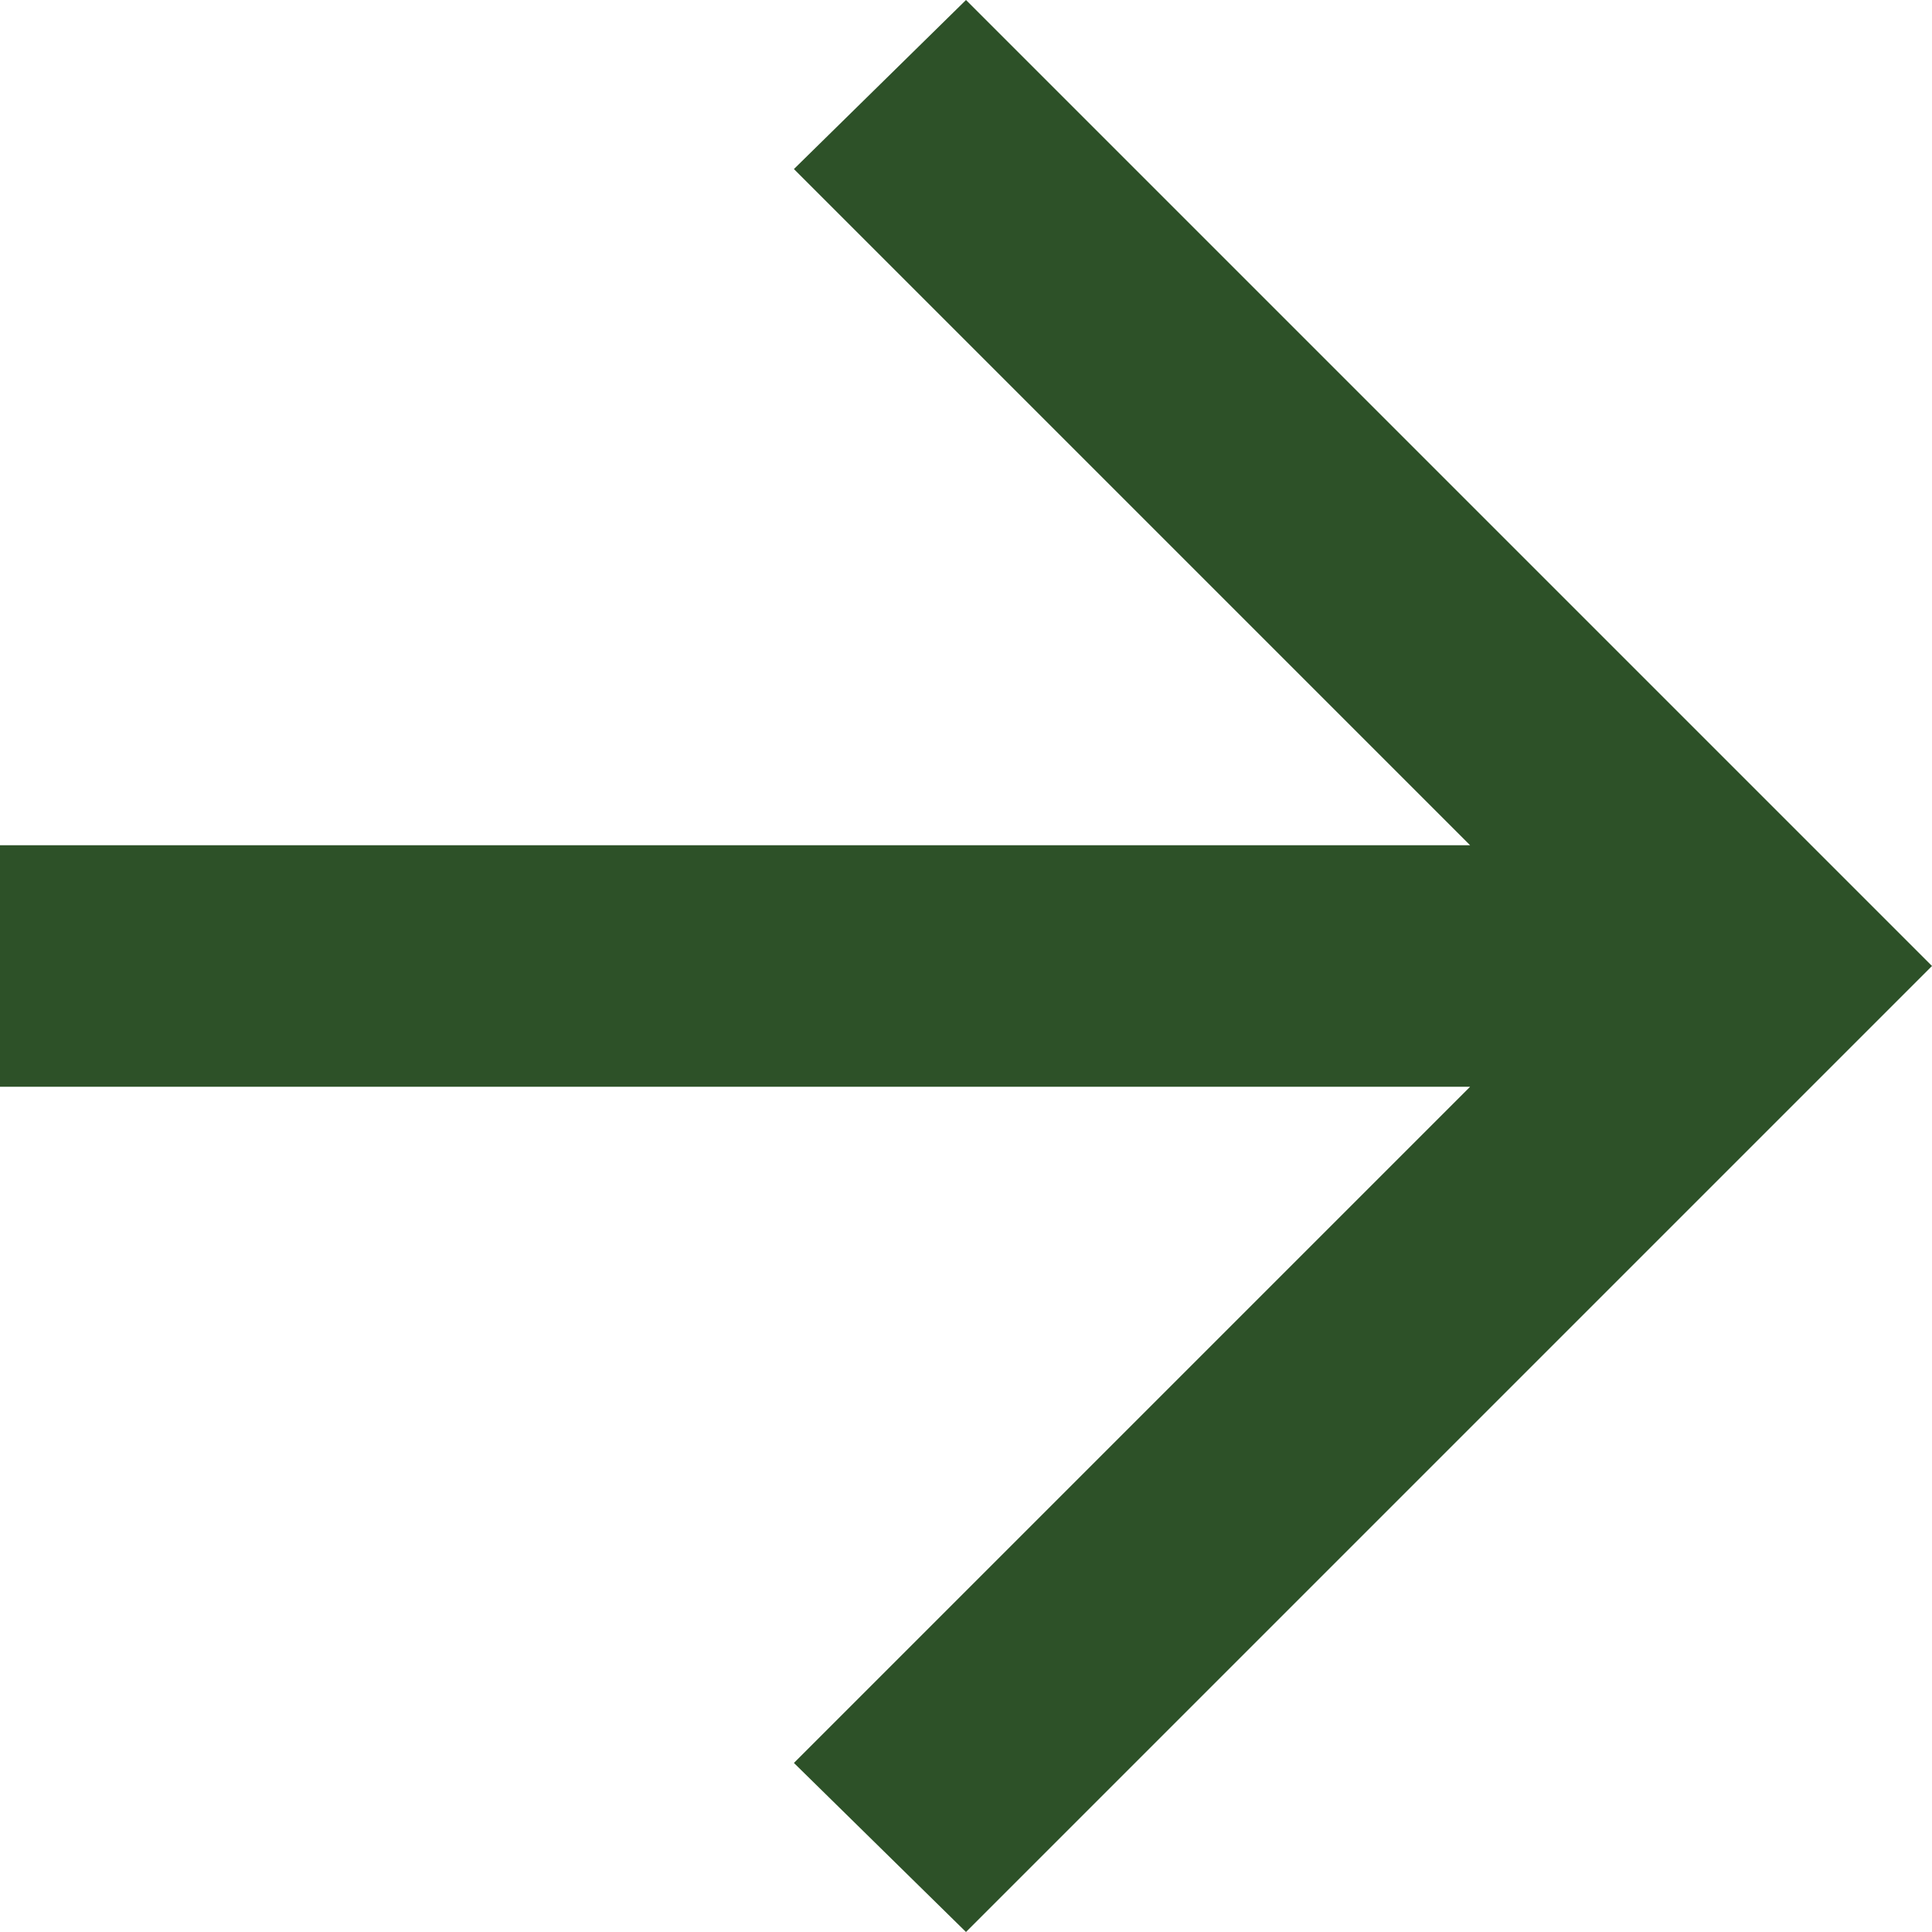 <svg width="28" height="28" viewBox="0 0 28 28" fill="none" xmlns="http://www.w3.org/2000/svg">
<path d="M21.306 15.75L11.506 25.55L14 28L28 14L14 0L11.506 2.45L21.306 12.25H0V15.75H21.306Z" fill="#2D5128"/>
</svg>
